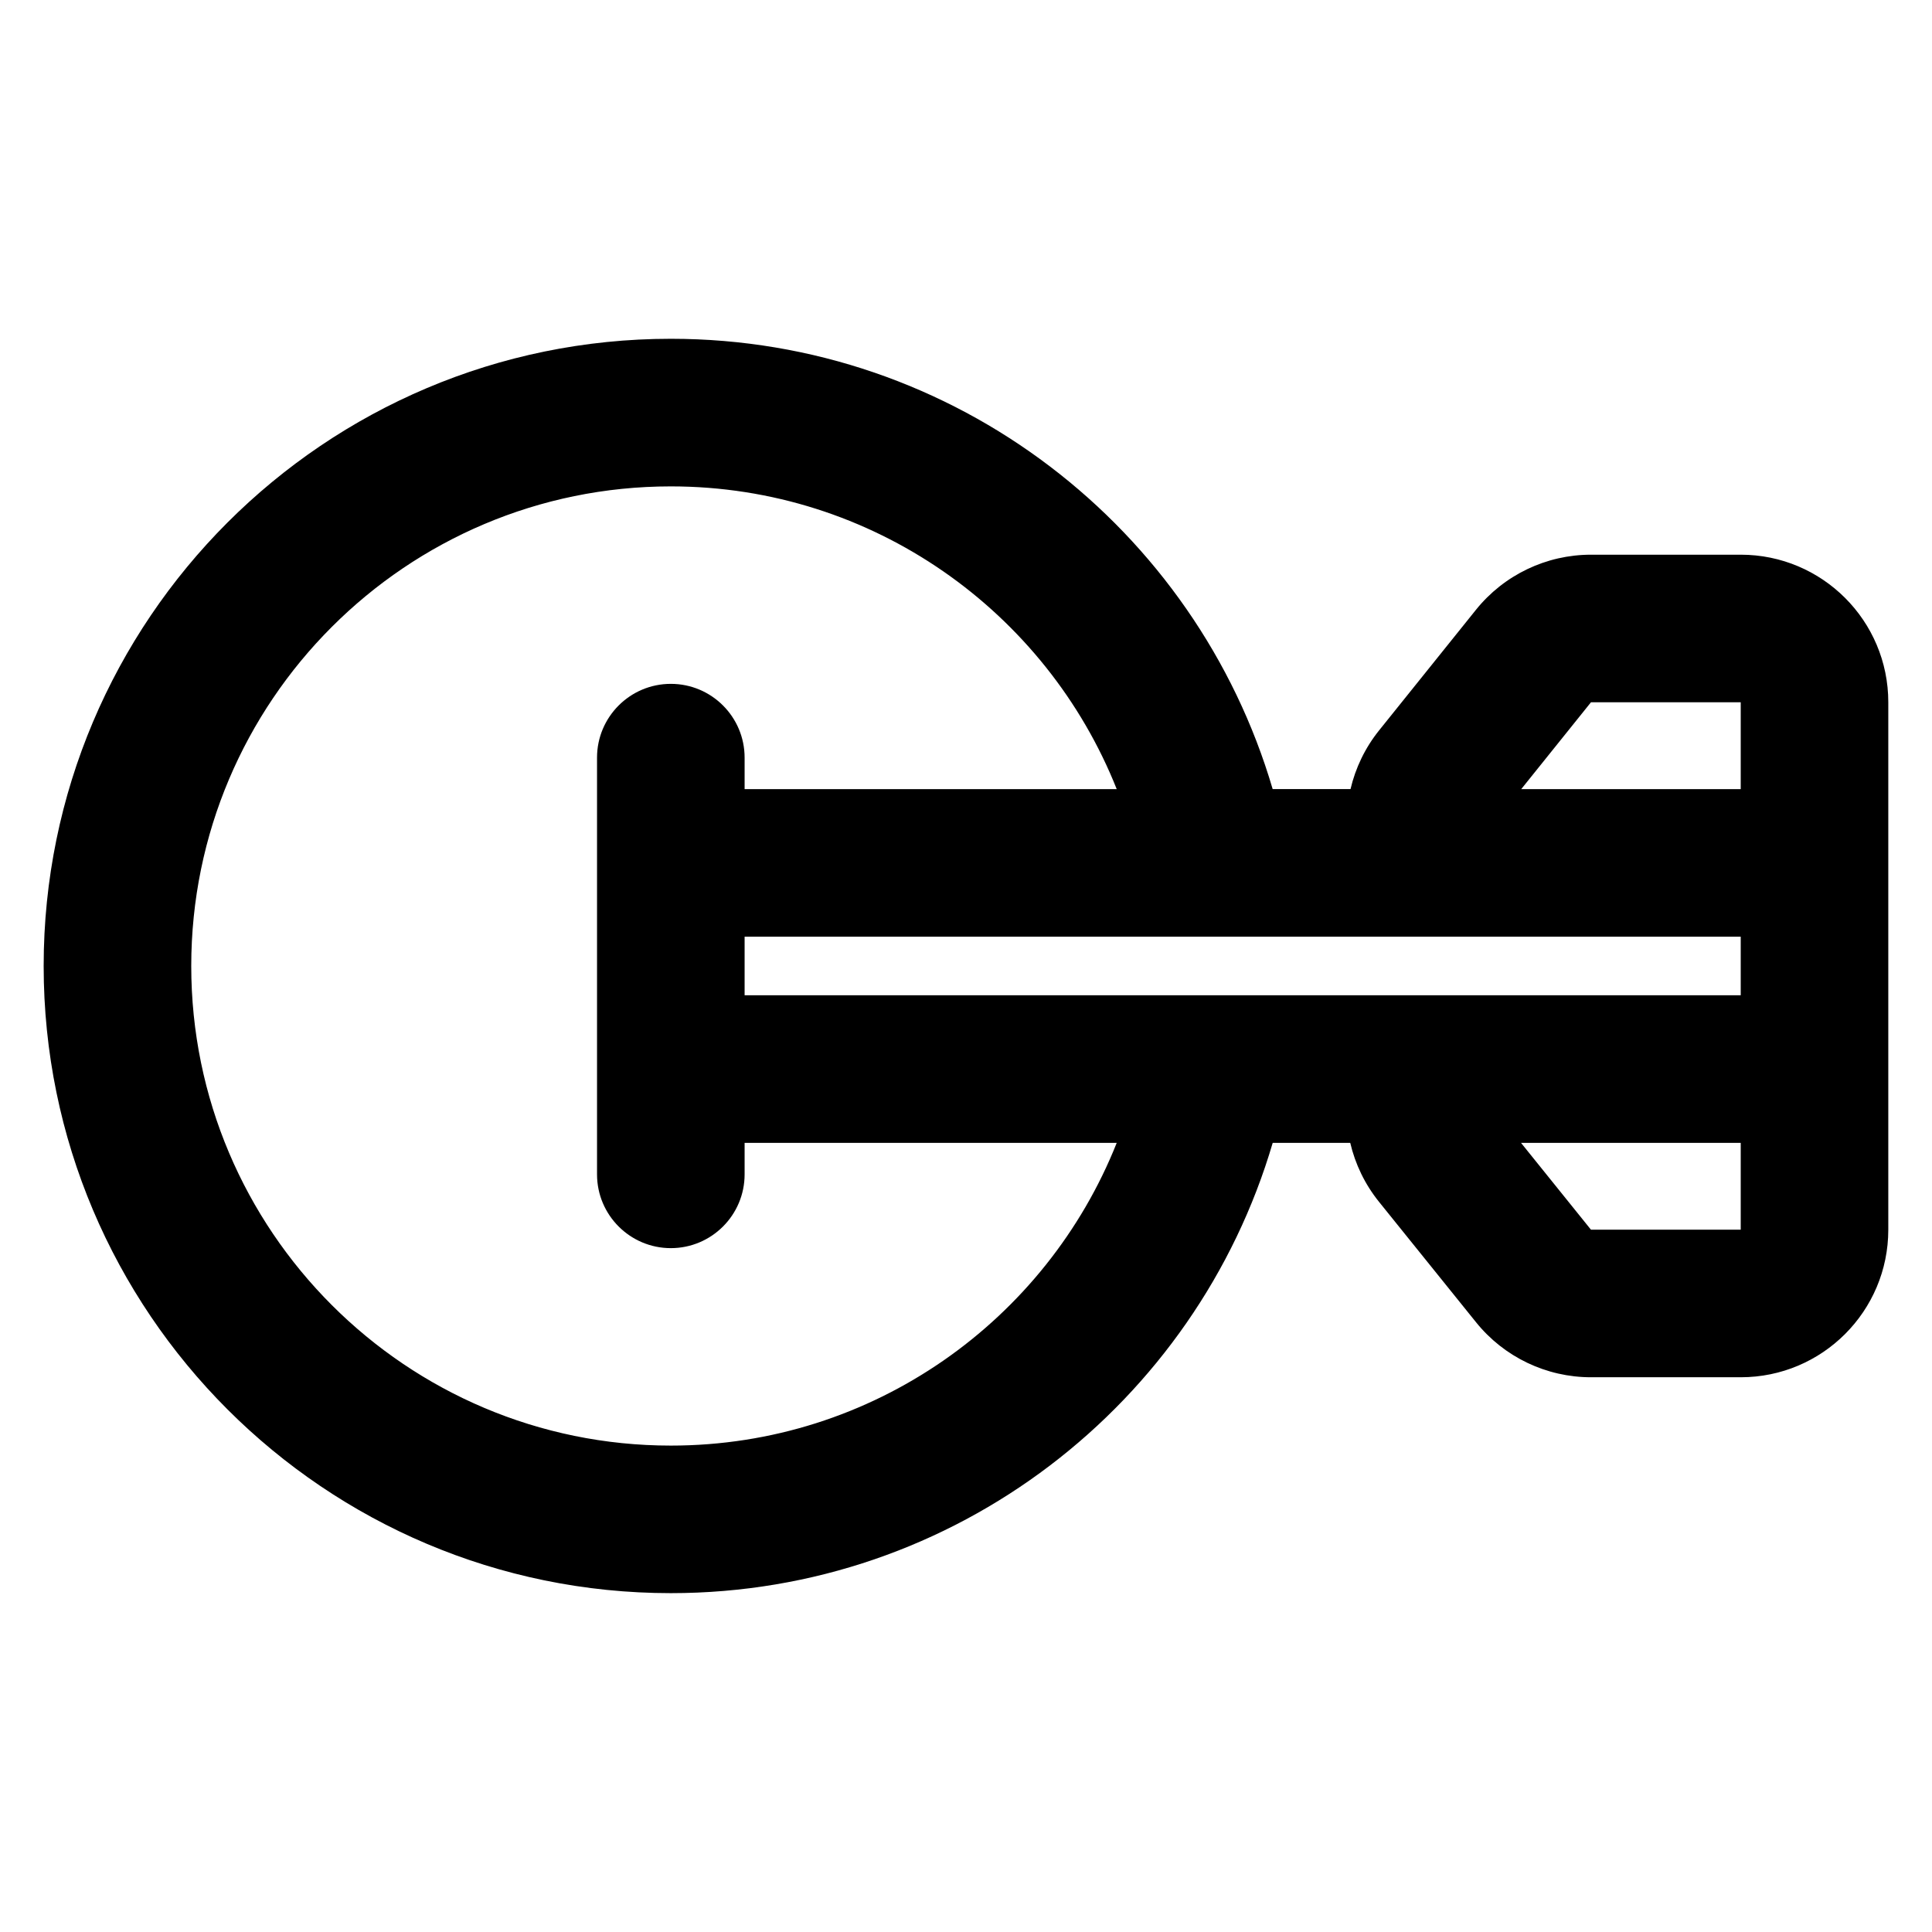 <?xml version="1.0" encoding="UTF-8"?>
<!-- Uploaded to: SVG Repo, www.svgrepo.com, Generator: SVG Repo Mixer Tools -->
<svg fill="#000000" width="800px" height="800px" version="1.1" viewBox="144 144 512 512" xmlns="http://www.w3.org/2000/svg">
 <path d="m481.28 446.87c-20.258 68.941-84.043 119.33-159.5 119.33-91.734 0-166.21-74.473-166.21-166.21 0-91.727 74.473-166.21 166.21-166.21 75.457 0 139.24 50.395 159.49 119.34h20.633c1.309-5.59 3.852-10.93 7.586-15.578l25.645-31.926c7.422-9.238 18.637-14.617 30.488-14.617h39.688c21.598 0 39.109 17.508 39.109 39.109v139.77c0 21.598-17.508 39.109-39.109 39.109h-39.688c-11.832 0-23.031-5.356-30.453-14.574l-25.719-31.918c-3.75-4.66-6.309-10.012-7.621-15.625h-20.551zm-139.95 0v8.344c0 10.789-8.758 19.555-19.555 19.555-10.789 0-19.555-8.766-19.555-19.555v-110.43c0-10.793 8.766-19.555 19.555-19.555 10.793 0 19.555 8.758 19.555 19.555v8.344h98.613c-18.676-46.98-64.566-80.23-118.16-80.23-70.148 0-127.1 56.957-127.1 127.1 0 70.148 56.949 127.1 127.1 127.1 53.594 0 99.484-33.242 118.16-80.227zm263.98 0h-58.223l18.535 23.012h39.688zm-263.98-39.109h263.98v-15.527h-263.98zm263.98-54.637v-23.012h-39.688l-18.48 23.012z" fill-rule="evenodd"/>
</svg>